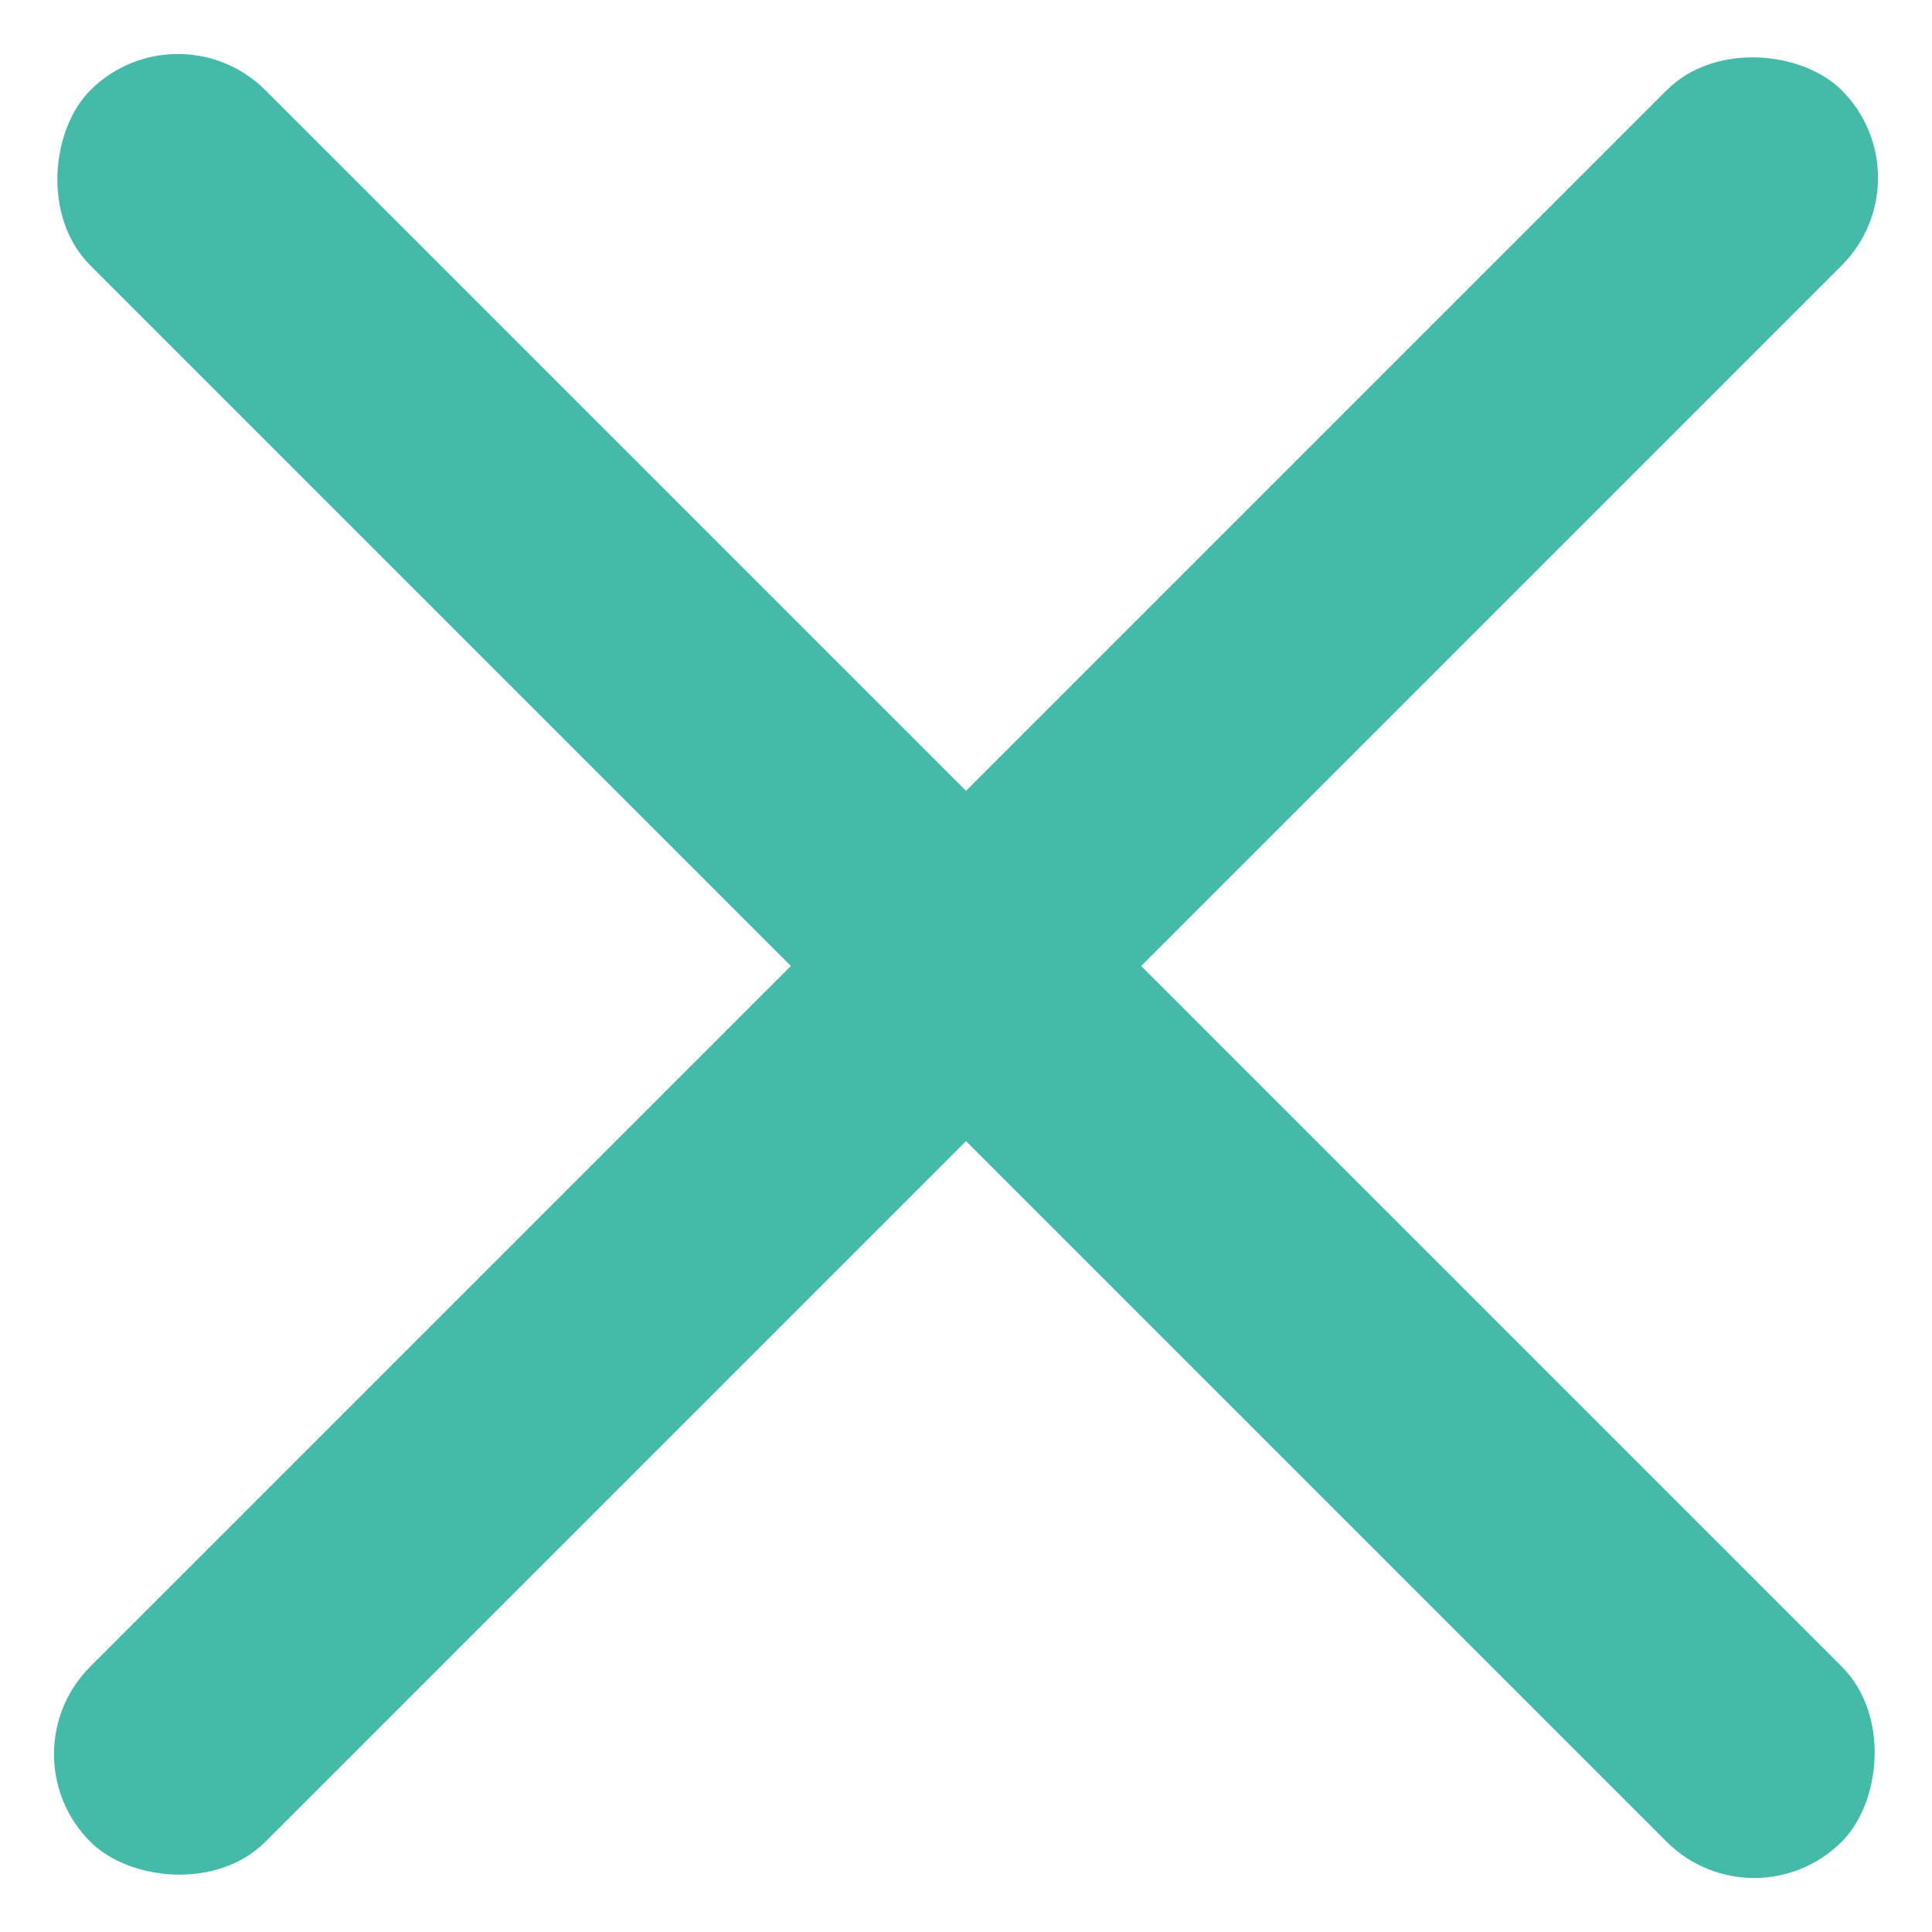 <?xml version="1.0" encoding="UTF-8"?> <svg xmlns="http://www.w3.org/2000/svg" width="78" height="78" viewBox="0 0 78 78" fill="none"><rect x="7.181" y="0.109" width="100" height="10" rx="5" transform="rotate(45 7.181 0.109)" fill="#46BAA9"></rect><rect x="0.109" y="70.82" width="100" height="10" rx="5" transform="rotate(-45 0.109 70.82)" fill="#46BAA9"></rect></svg> 